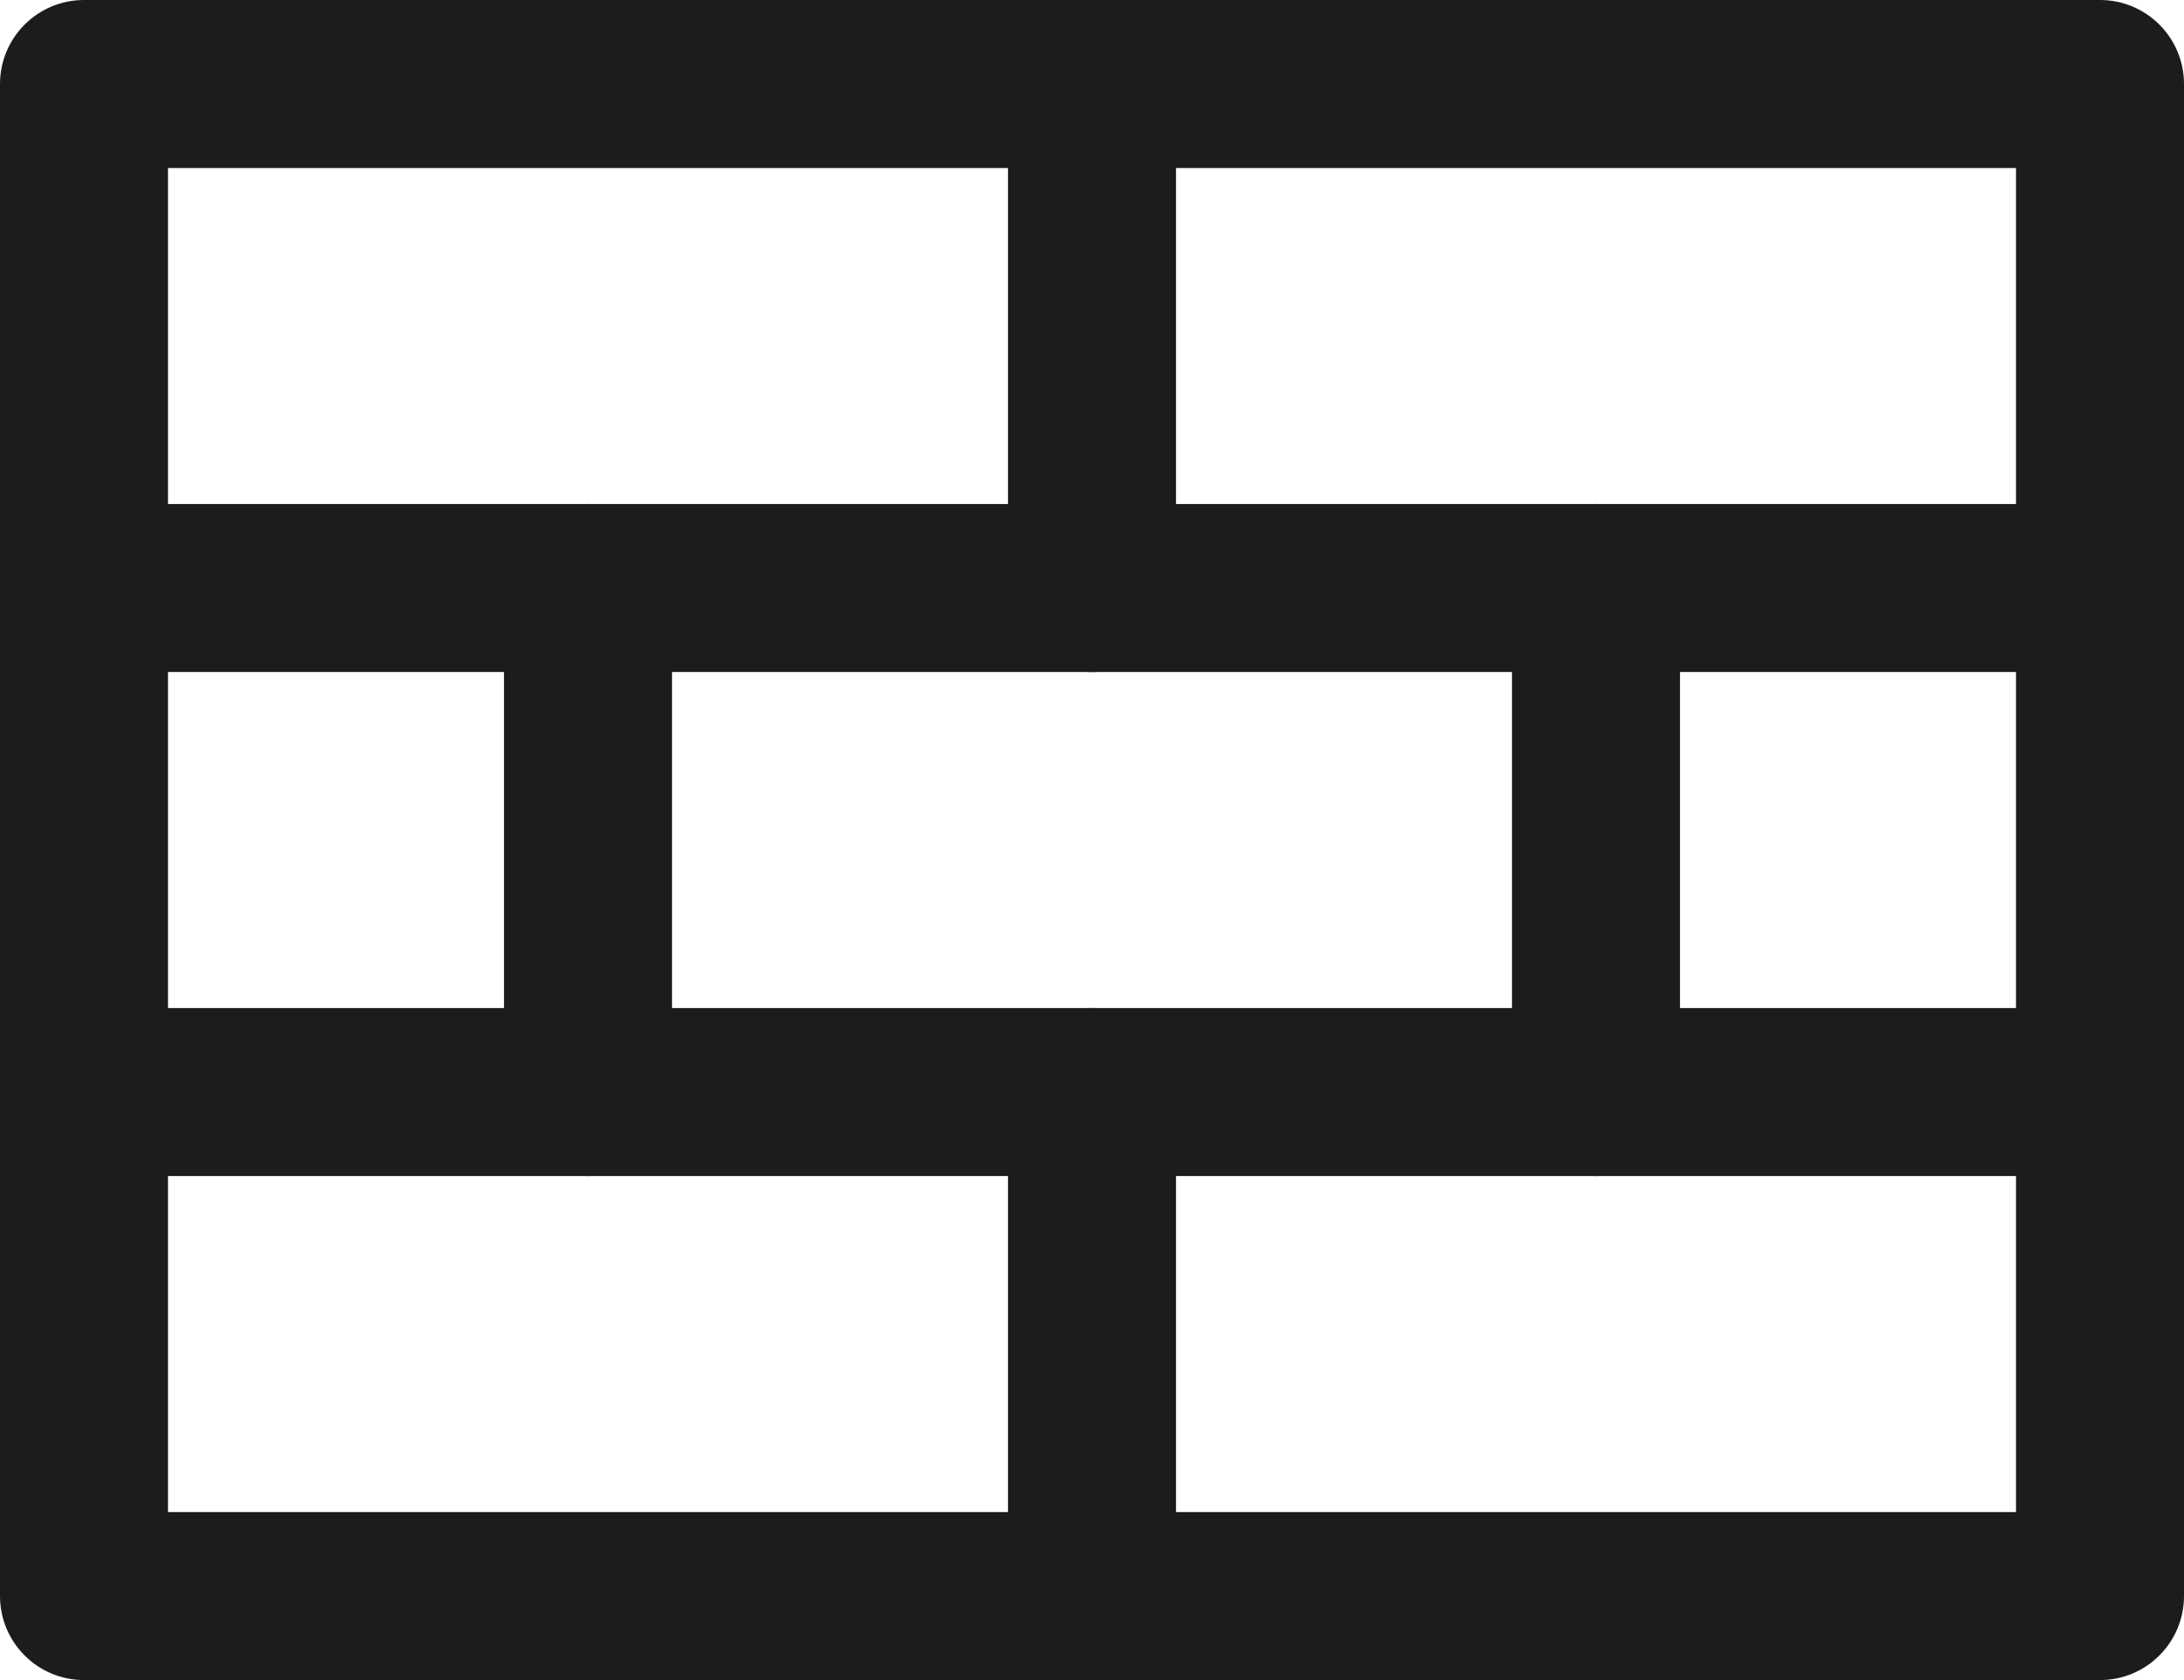 <?xml version="1.0" encoding="UTF-8"?> <svg xmlns="http://www.w3.org/2000/svg" width="26" height="20" viewBox="0 0 26 20" fill="none"><path d="M14 7V1C14 0.448 13.552 0 13 0C12.448 0 12 0.448 12 1V7C12 7.552 12.448 8 13 8C13.552 8 14 7.552 14 7Z" fill="#1C1C1C"></path><path d="M8 13V7C8 6.448 7.552 6 7 6C6.448 6 6 6.448 6 7V13C6 13.552 6.448 14 7 14C7.552 14 8 13.552 8 13Z" fill="#1C1C1C"></path><path d="M20 13V7C20 6.448 19.552 6 19 6C18.448 6 18 6.448 18 7V13C18 13.552 18.448 14 19 14C19.552 14 20 13.552 20 13Z" fill="#1C1C1C"></path><path d="M14 19V13C14 12.448 13.552 12 13 12C12.448 12 12 12.448 12 13V19C12 19.552 12.448 20 13 20C13.552 20 14 19.552 14 19Z" fill="#1C1C1C"></path><path d="M1 8H25C25.552 8 26 7.552 26 7C26 6.448 25.552 6 25 6H1C0.448 6 0 6.448 0 7C0 7.552 0.448 8 1 8Z" fill="#1C1C1C"></path><path d="M1 14H25C25.552 14 26 13.552 26 13C26 12.448 25.552 12 25 12H1C0.448 12 0 12.448 0 13C0 13.552 0.448 14 1 14Z" fill="#1C1C1C"></path><path fill-rule="evenodd" clip-rule="evenodd" d="M0 19V1C0 0.448 0.448 0 1 0H25C25.552 0 26 0.448 26 1V19C26 19.552 25.552 20 25 20H1C0.448 20 0 19.552 0 19ZM24 18H2V2H24V18Z" fill="#1C1C1C"></path></svg> 